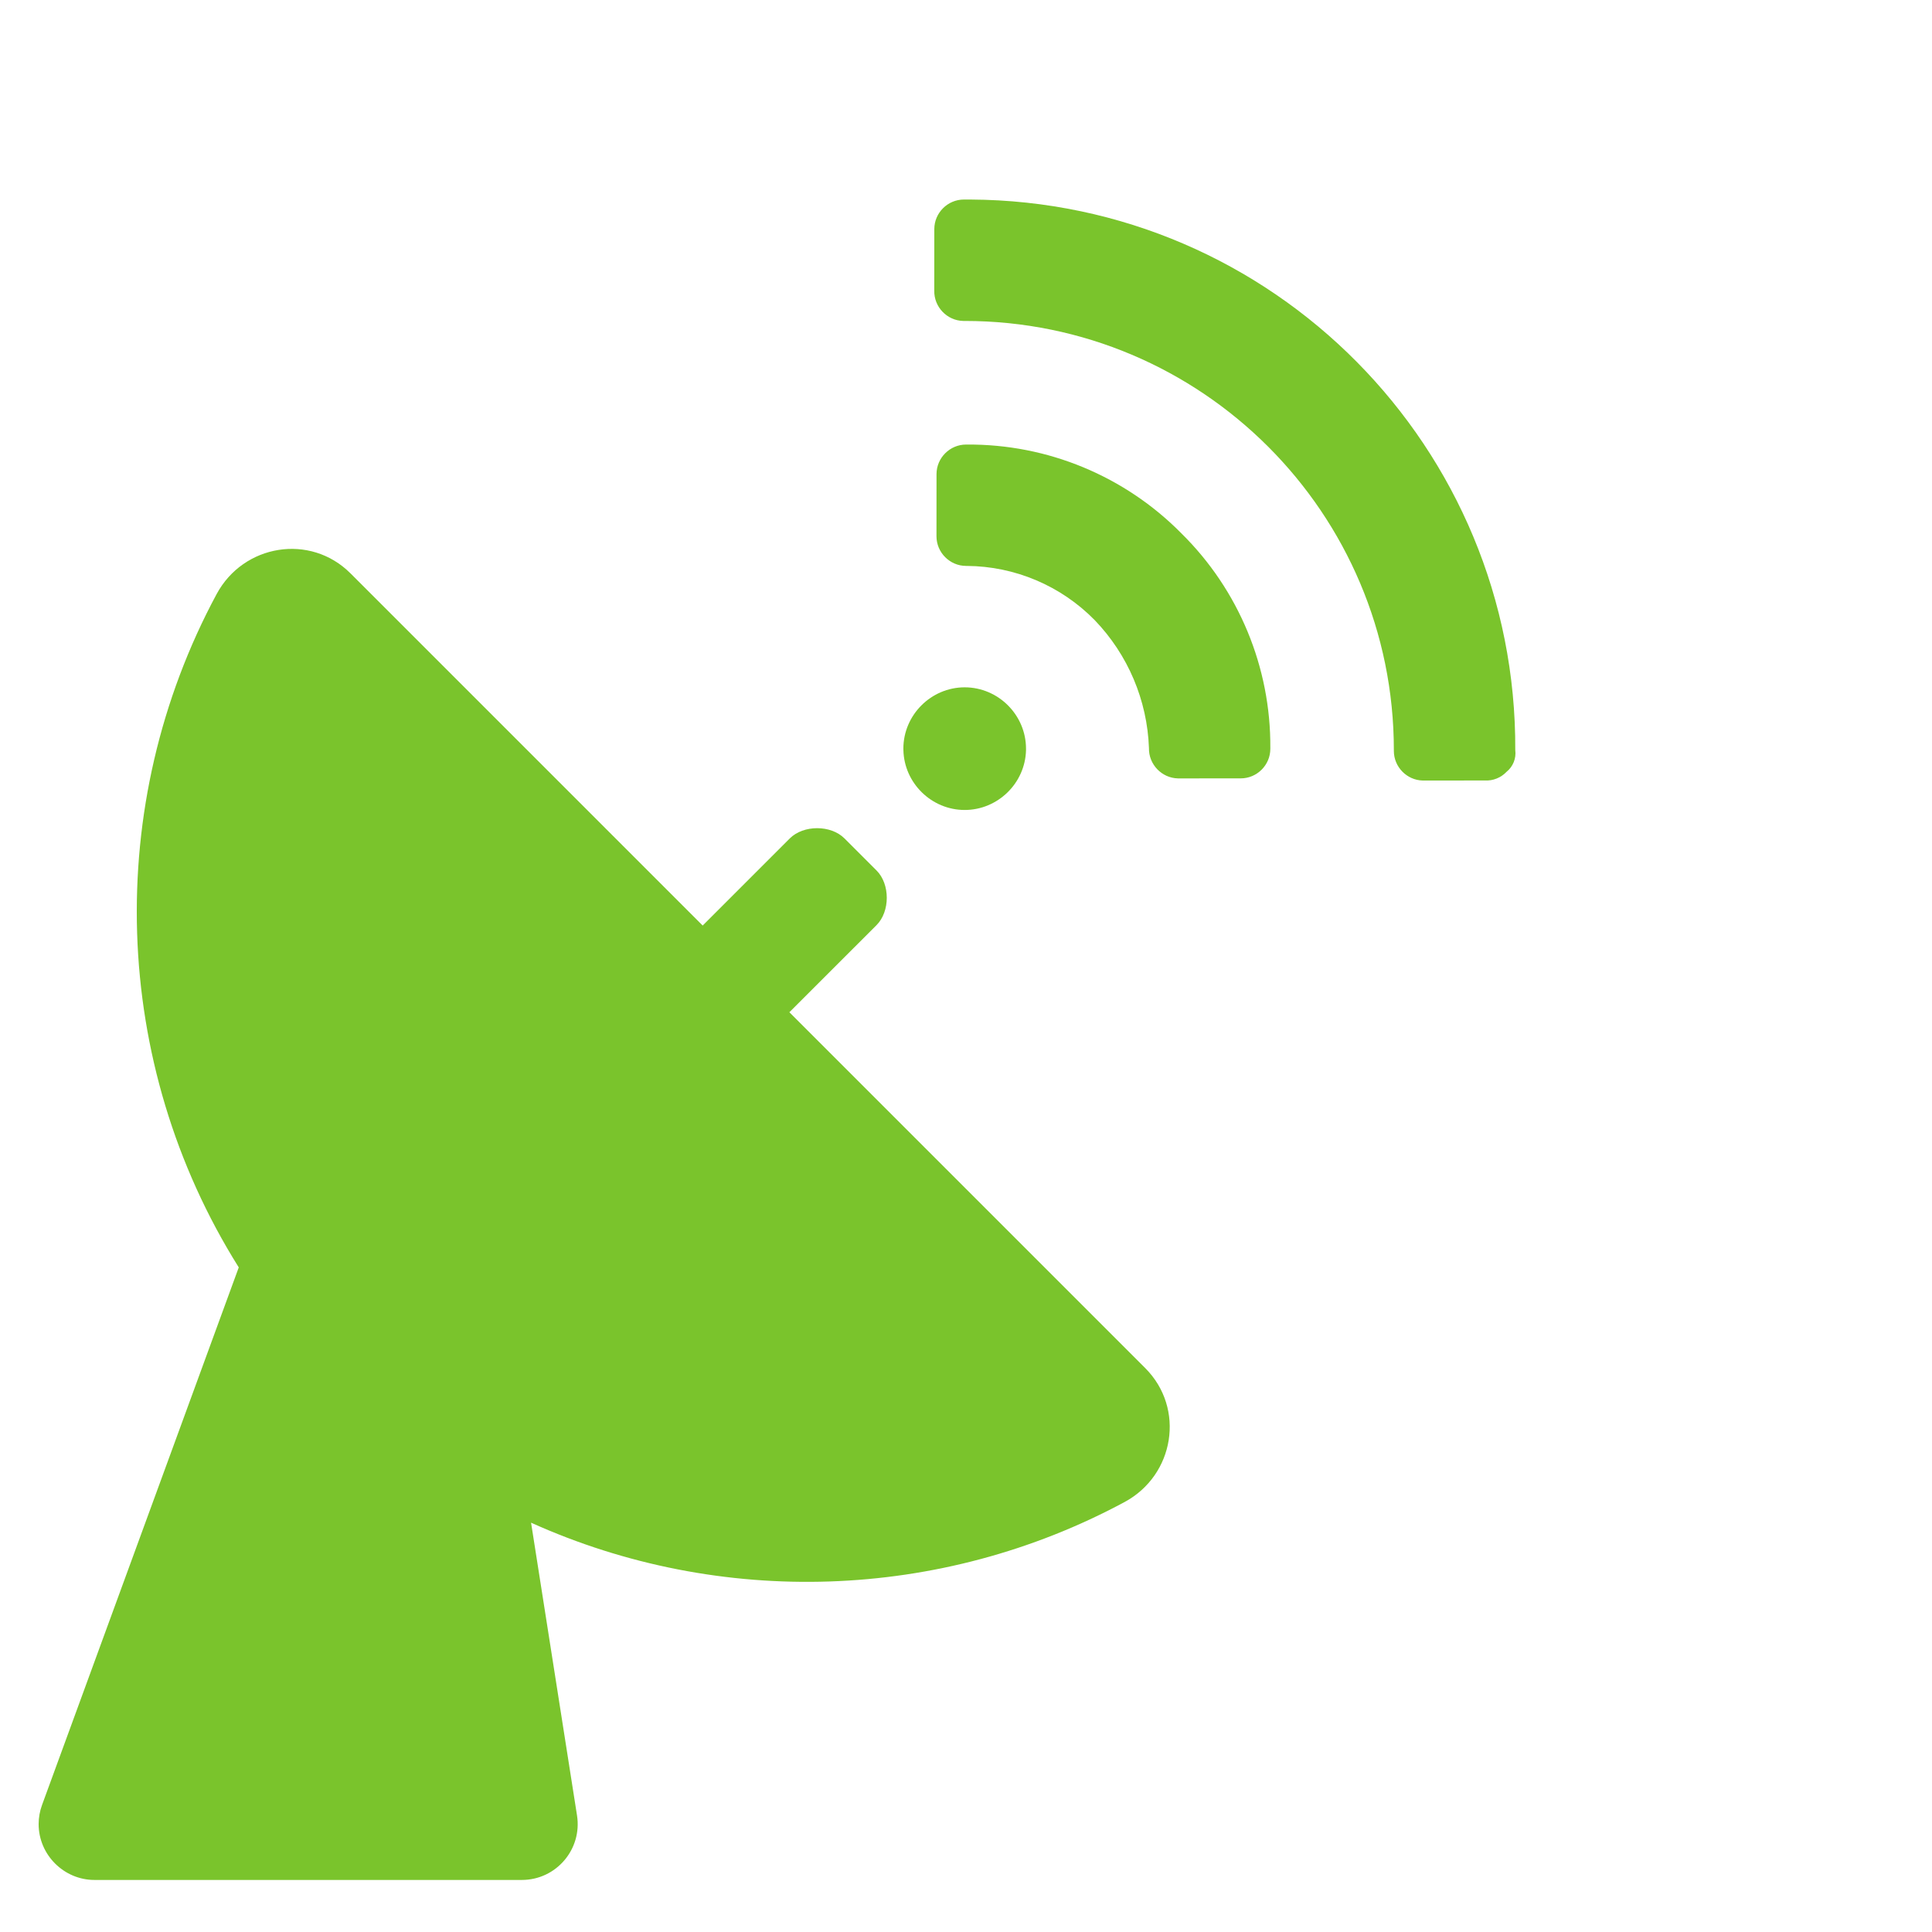 <?xml version="1.0" encoding="UTF-8" standalone="no"?><!DOCTYPE svg PUBLIC "-//W3C//DTD SVG 1.1//EN" "http://www.w3.org/Graphics/SVG/1.1/DTD/svg11.dtd"><svg width="100%" height="100%" viewBox="0 0 50 50" version="1.1" xmlns="http://www.w3.org/2000/svg" xmlns:xlink="http://www.w3.org/1999/xlink" xml:space="preserve" xmlns:serif="http://www.serif.com/" style="fill-rule:evenodd;clip-rule:evenodd;stroke-linejoin:round;stroke-miterlimit:2;"><g><path d="M39.215,19.414c0.04,-7.83 -6.272,-14.209 -14.1,-14.25l-0.15,0c-0.007,0 -0.014,0 -0.02,0c-0.42,0 -0.765,0.345 -0.765,0.765c0,0.006 0,0.013 0,0.02l-0.001,1.572c-0.01,0.42 0.328,0.775 0.748,0.785l0.038,0c6.134,0 11.108,4.973 11.108,11.108c0,0.007 0,0.013 0,0.02c0,0.413 0.334,0.756 0.747,0.766l0.038,0l1.571,-0.001c0.21,0.011 0.415,-0.071 0.56,-0.224c0.168,-0.135 0.254,-0.348 0.226,-0.561Z" style="fill:#7ac42c;fill-rule:nonzero;"/><path d="M30.576,13.805c-1.464,-1.485 -3.468,-2.315 -5.553,-2.3c-0.007,0 -0.014,0 -0.021,0c-0.42,0 -0.765,0.345 -0.765,0.765c0,0.006 0,0.013 0,0.02l-0.001,1.571c0,0.006 0,0.011 0,0.017c0,0.422 0.346,0.768 0.768,0.768c0.006,0 0.012,0 0.018,0c1.246,0.008 2.438,0.514 3.31,1.404c0.859,0.893 1.359,2.072 1.403,3.31c-0.009,0.421 0.329,0.775 0.75,0.785l0.035,0l1.571,-0.001c0.007,0 0.014,0 0.02,0c0.42,0 0.765,-0.345 0.765,-0.765c0,-0.006 0,-0.013 0,-0.02c0.015,-2.085 -0.815,-4.09 -2.3,-5.554Z" style="fill:#7ac42c;fill-rule:nonzero;"/><path d="M23.38,19.415c0,-0.013 -0.001,-0.027 -0.001,-0.04c0,-0.87 0.717,-1.587 1.587,-1.587c0.871,0 1.587,0.717 1.587,1.587c0,0.013 0,0.027 0,0.04c-0.021,0.855 -0.731,1.547 -1.587,1.547c-0.855,0 -1.565,-0.692 -1.586,-1.547Z" style="fill:#7ac42c;fill-rule:nonzero;"/><path d="M6.179,32.8c-3.317,-5.288 -3.506,-11.975 -0.573,-17.425c0.696,-1.293 2.425,-1.576 3.464,-0.537l9.115,9.115l2.255,-2.255c0.354,-0.353 1.061,-0.353 1.415,0l0.83,0.83c0.353,0.353 0.353,1.06 0,1.414l-2.256,2.255l9.211,9.211c1.038,1.039 0.757,2.768 -0.537,3.465c-4.762,2.562 -10.467,2.741 -15.359,0.534l1.189,7.576c0.138,0.877 -0.54,1.67 -1.428,1.67l-11.058,0c-0.001,0 -0.001,0 -0.002,0c-0.792,0 -1.445,-0.652 -1.445,-1.445c0,-0.17 0.03,-0.338 0.089,-0.498l5.09,-13.91Z" style="fill:#7ac42c;fill-rule:nonzero;"/></g></svg>
